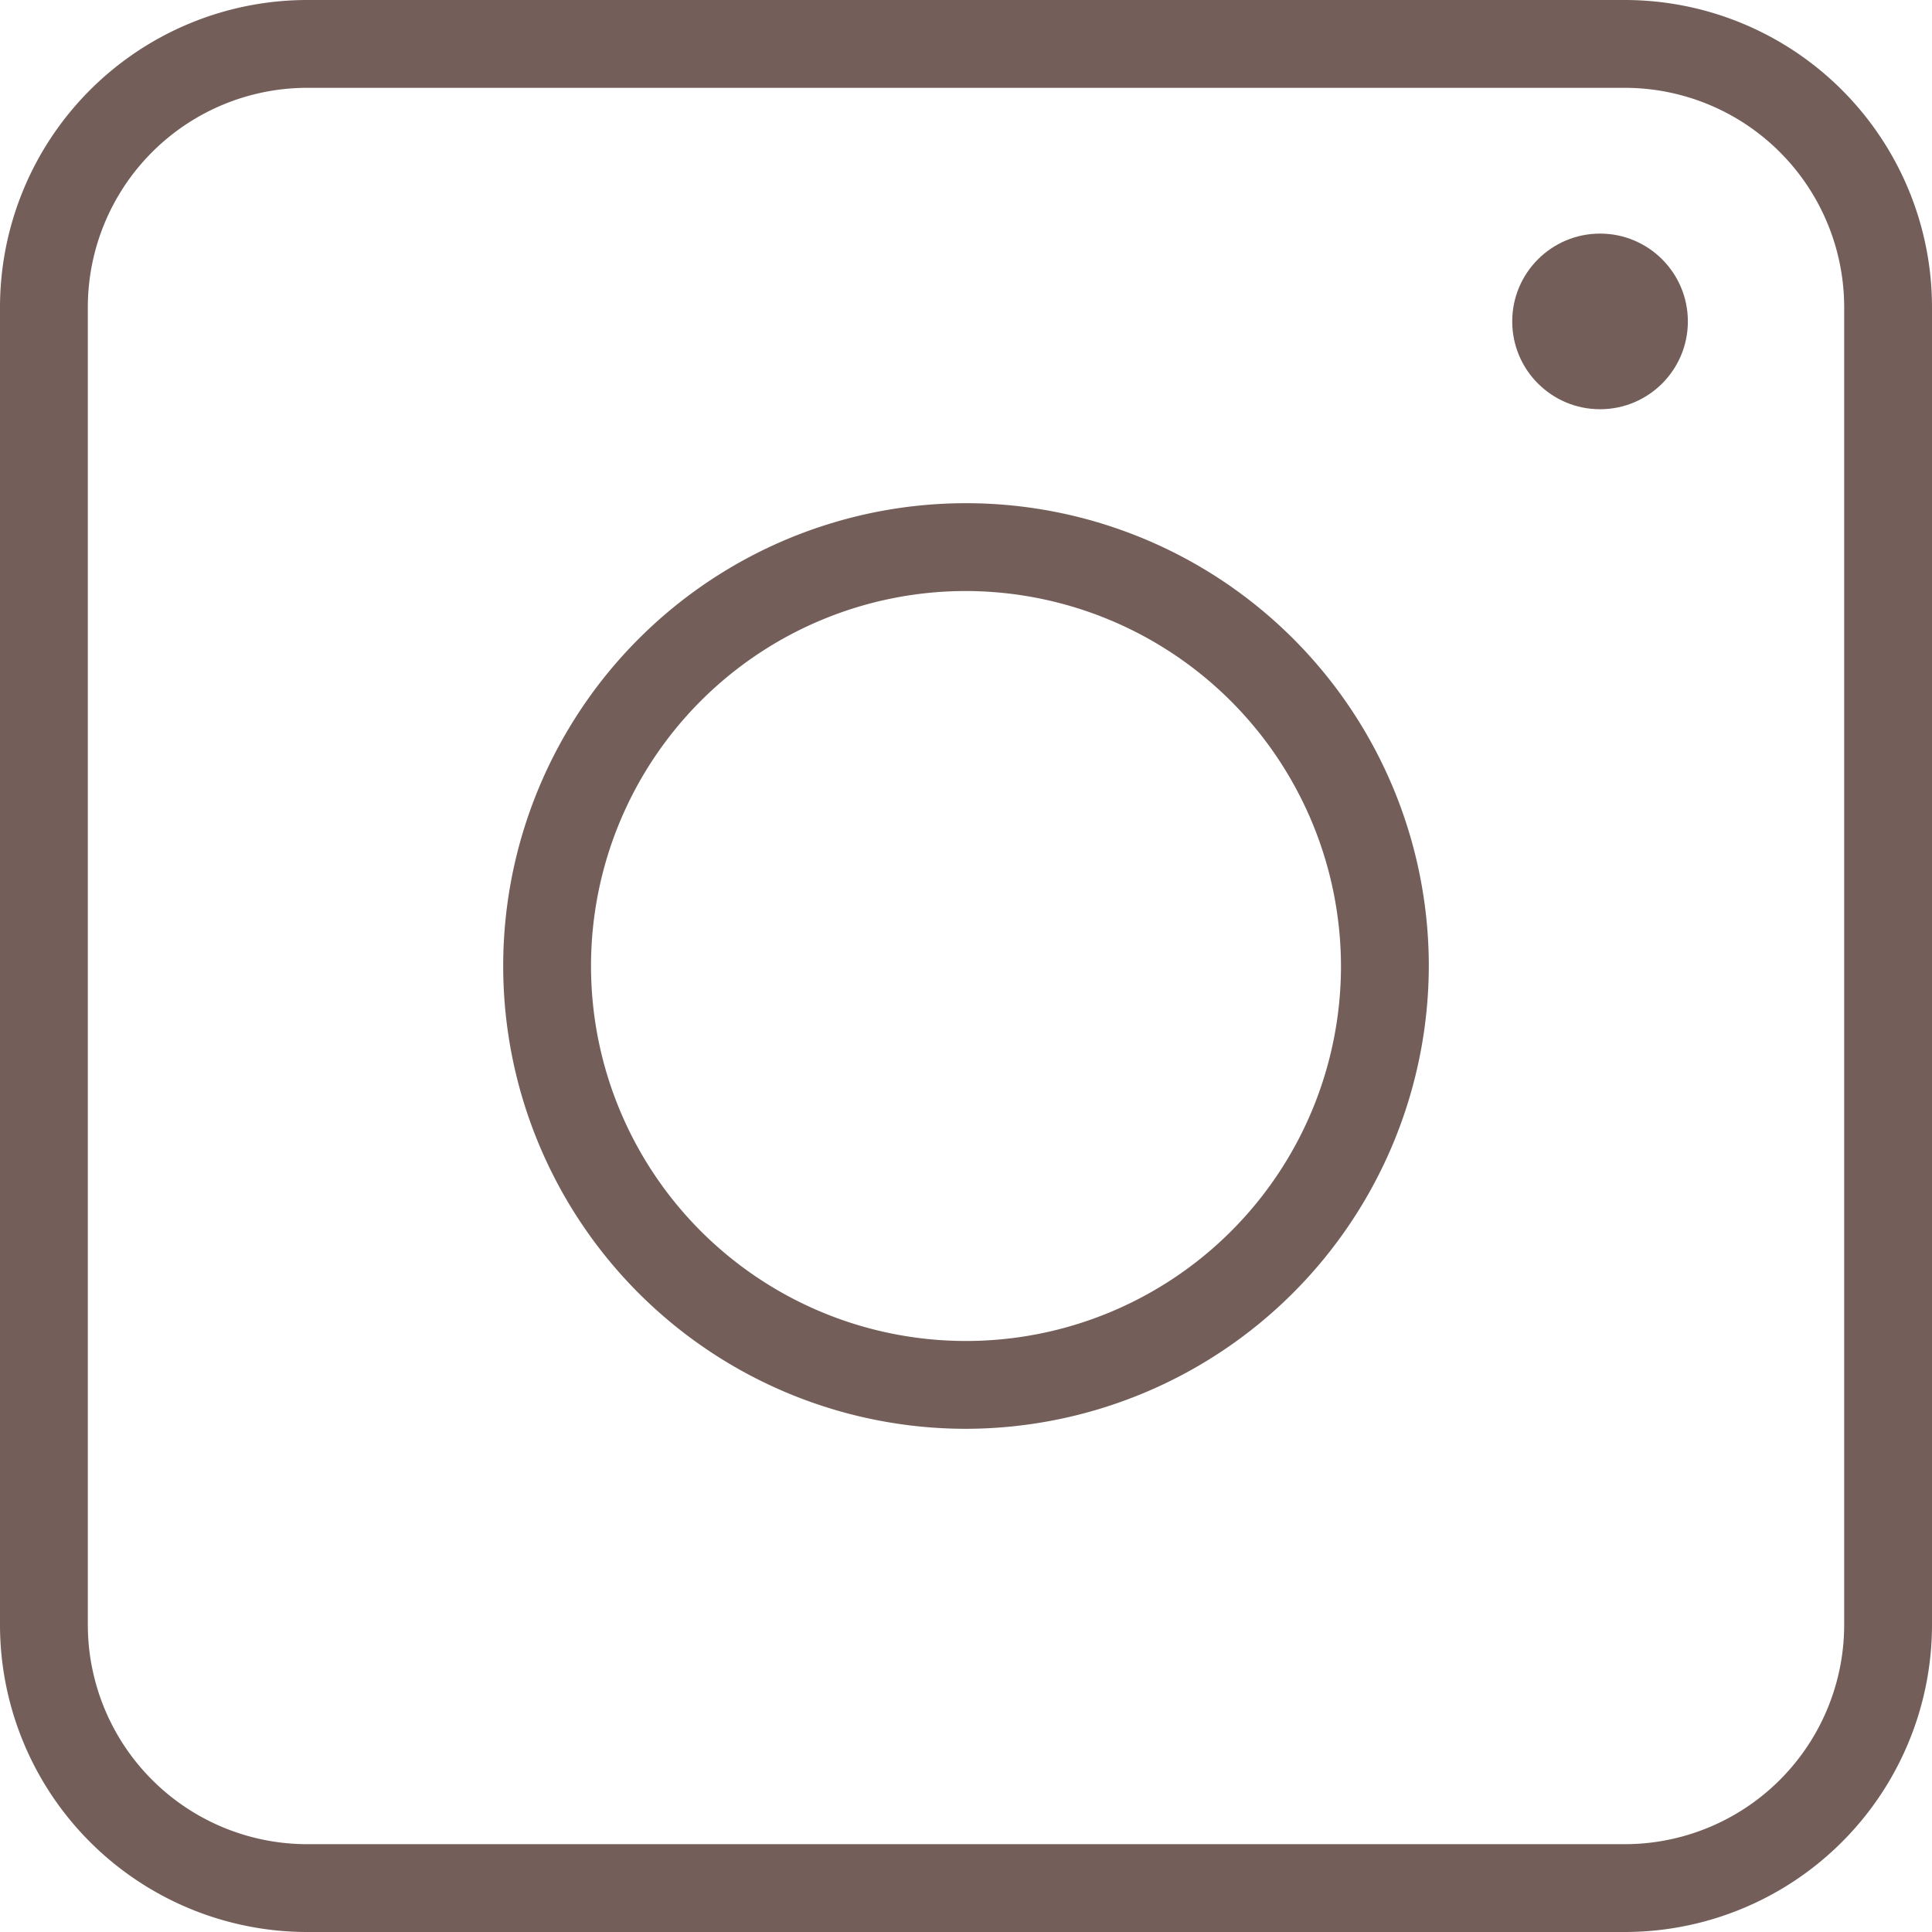 <?xml version="1.0" encoding="UTF-8" standalone="no"?><svg xmlns="http://www.w3.org/2000/svg" xmlns:xlink="http://www.w3.org/1999/xlink" data-name="Layer 1" fill="#735e59" height="22" preserveAspectRatio="xMidYMid meet" version="1" viewBox="9.0 9.0 22.0 22.0" width="22" zoomAndPan="magnify"><g id="change1_1"><path d="M27.5,31h-15A3.5,3.5,0,0,1,9,27.5v-15A3.5,3.5,0,0,1,12.5,9h15A3.5,3.5,0,0,1,31,12.5v15A3.5,3.5,0,0,1,27.5,31Zm-15-21A2.5,2.5,0,0,0,10,12.5v15A2.5,2.5,0,0,0,12.5,30h15A2.5,2.5,0,0,0,30,27.5v-15A2.5,2.5,0,0,0,27.5,10Z" fill="#735e59"/></g><g id="change1_2"><path d="M20,25.27A5.27,5.27,0,1,1,25.27,20,5.28,5.28,0,0,1,20,25.27Zm0-9.54A4.27,4.27,0,1,0,24.27,20,4.28,4.28,0,0,0,20,15.73Z" fill="#735e59"/></g><g id="change2_1"><circle cx="27.22" cy="12.66" r="1"/></g></svg>